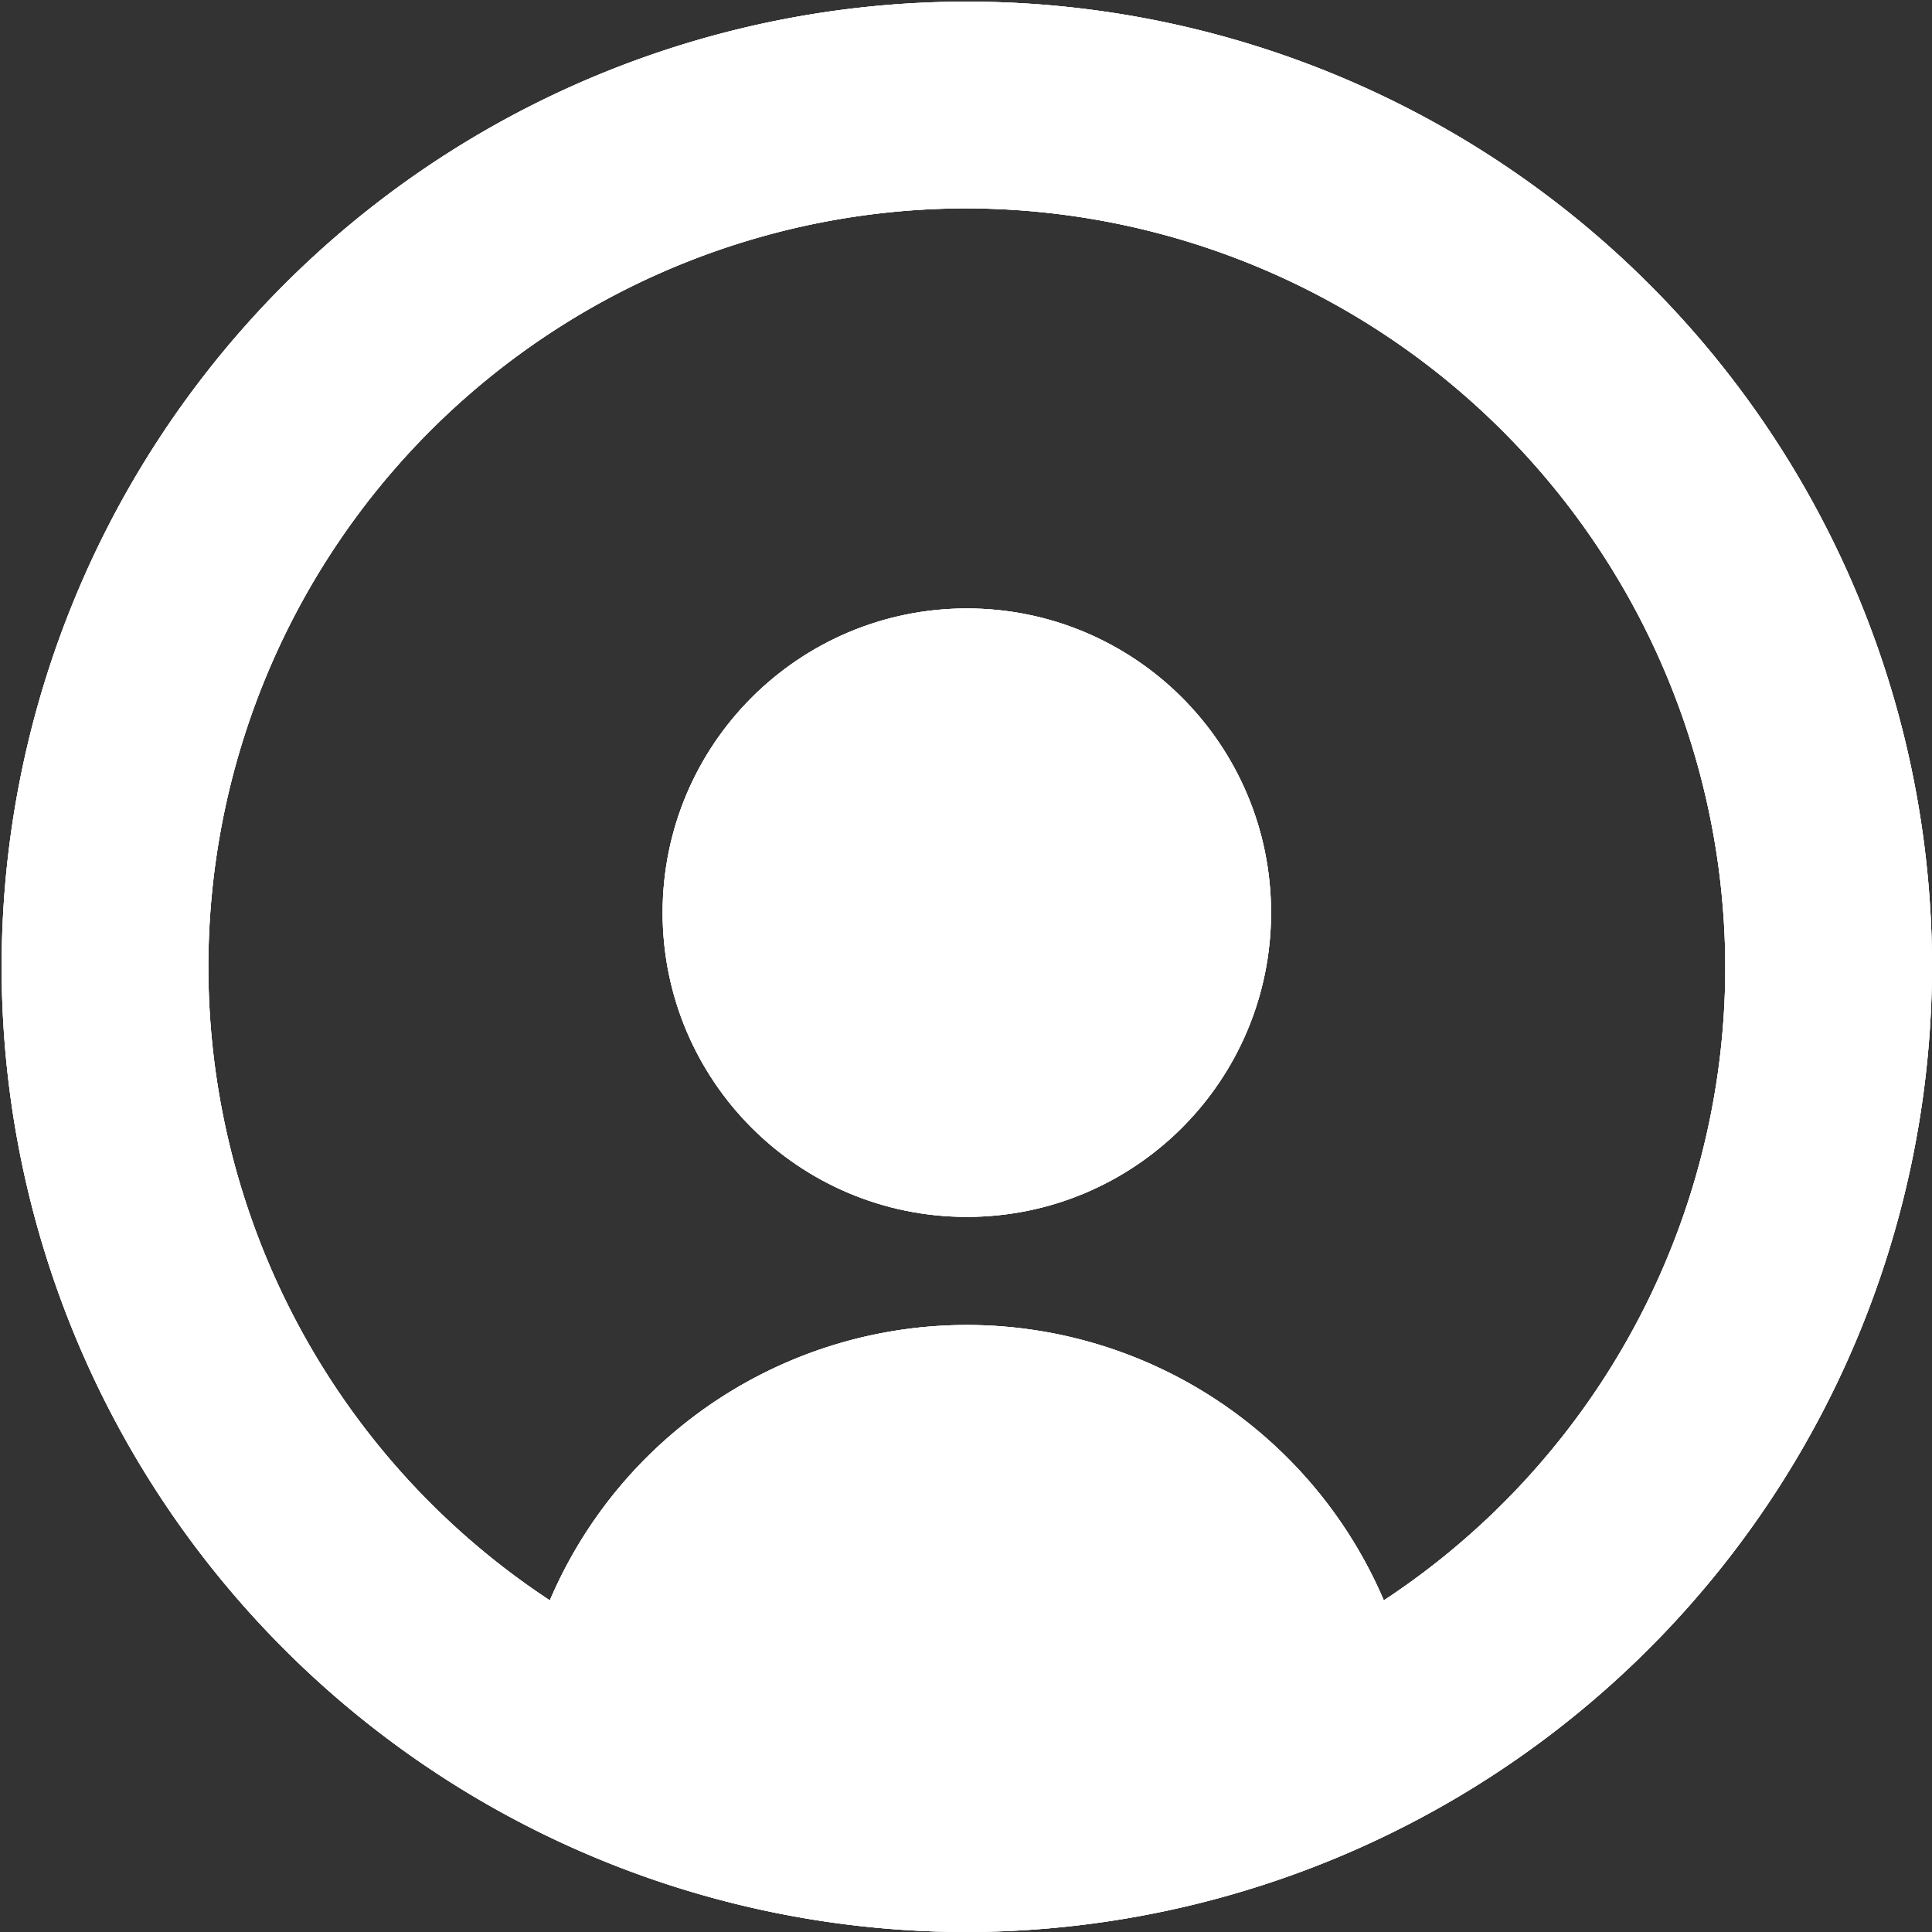 
<svg width="23.18" height="23.18" xmlns="http://www.w3.org/2000/svg" fill="red">
  <rect width="100%" height="100%" fill="#333333" stroke="none"/>
  <g data-name="Gruppe 3243">
    <path data-name="Pfad 8740" d="M11.6 22.68A11.08 11.08 0 1 1 22.68 11.6 11.1 11.1 0 0 1 11.6 22.68ZM11.6 2a9.6 9.6 0 1 0 9.6 9.6A9.62 9.62 0 0 0 11.6 2z" fill="#fff" stroke="#fff"/>
  </g>
  <g data-name="Gruppe 3246">
    <g data-name="Gruppe 3244" transform="translate(8.45 7.8)">
      <circle data-name="Ellipse 733" cx="3.15" cy="3.15" r="3.15" fill="#fff" stroke="#fff"/>
    </g>
    <g data-name="Gruppe 3245">
      <path data-name="Pfad 8741" d="M11.6 21.95a10.3 10.3 0 0 0 4.9-1.24 4.94 4.94 0 0 0-9.8 0 10.3 10.3 0 0 0 4.9 1.24z" fill="#fff" stroke="#fff"/>
    </g>
  </g>
  <g data-name="Gruppe 3243">
    <path data-name="Pfad 8740" d="M11.6 22.68A11.08 11.08 0 1 1 22.68 11.6 11.1 11.1 0 0 1 11.6 22.68ZM11.6 2a9.6 9.6 0 1 0 9.6 9.6A9.62 9.62 0 0 0 11.6 2z" fill="#fff" stroke="#fff"/>
  </g>
  <g data-name="Gruppe 3246">
    <g data-name="Gruppe 3244" transform="translate(8.45 7.8)">
      <circle data-name="Ellipse 733" cx="3.15" cy="3.15" r="3.15" fill="#fff" stroke="#fff"/>
    </g>
    <g data-name="Gruppe 3245">
      <path data-name="Pfad 8741" d="M11.6 21.95a10.3 10.3 0 0 0 4.9-1.24 4.94 4.94 0 0 0-9.8 0 10.3 10.3 0 0 0 4.9 1.24z" fill="#fff" stroke="#fff"/>
    </g>
  </g>
  <g>
    <g data-name="Gruppe 3243">
      <path data-name="Pfad 8740" d="M11.6 22.68A11.08 11.08 0 1 1 22.68 11.6 11.1 11.1 0 0 1 11.6 22.68ZM11.6 2a9.6 9.6 0 1 0 9.6 9.6A9.62 9.62 0 0 0 11.6 2z" fill="#fff" stroke="#fff"/>
    </g>
    <g data-name="Gruppe 3246">
      <g data-name="Gruppe 3244" transform="translate(8.45 7.8)">
        <circle data-name="Ellipse 733" cx="3.15" cy="3.15" r="3.15" fill="#fff" stroke="#fff"/>
      </g>
      <g data-name="Gruppe 3245">
        <path data-name="Pfad 8741" d="M11.6 21.95a10.3 10.3 0 0 0 4.9-1.24 4.94 4.94 0 0 0-9.8 0 10.3 10.3 0 0 0 4.9 1.24z" fill="#fff" stroke="#fff"/>
      </g>
    </g>
  </g>
</svg>
